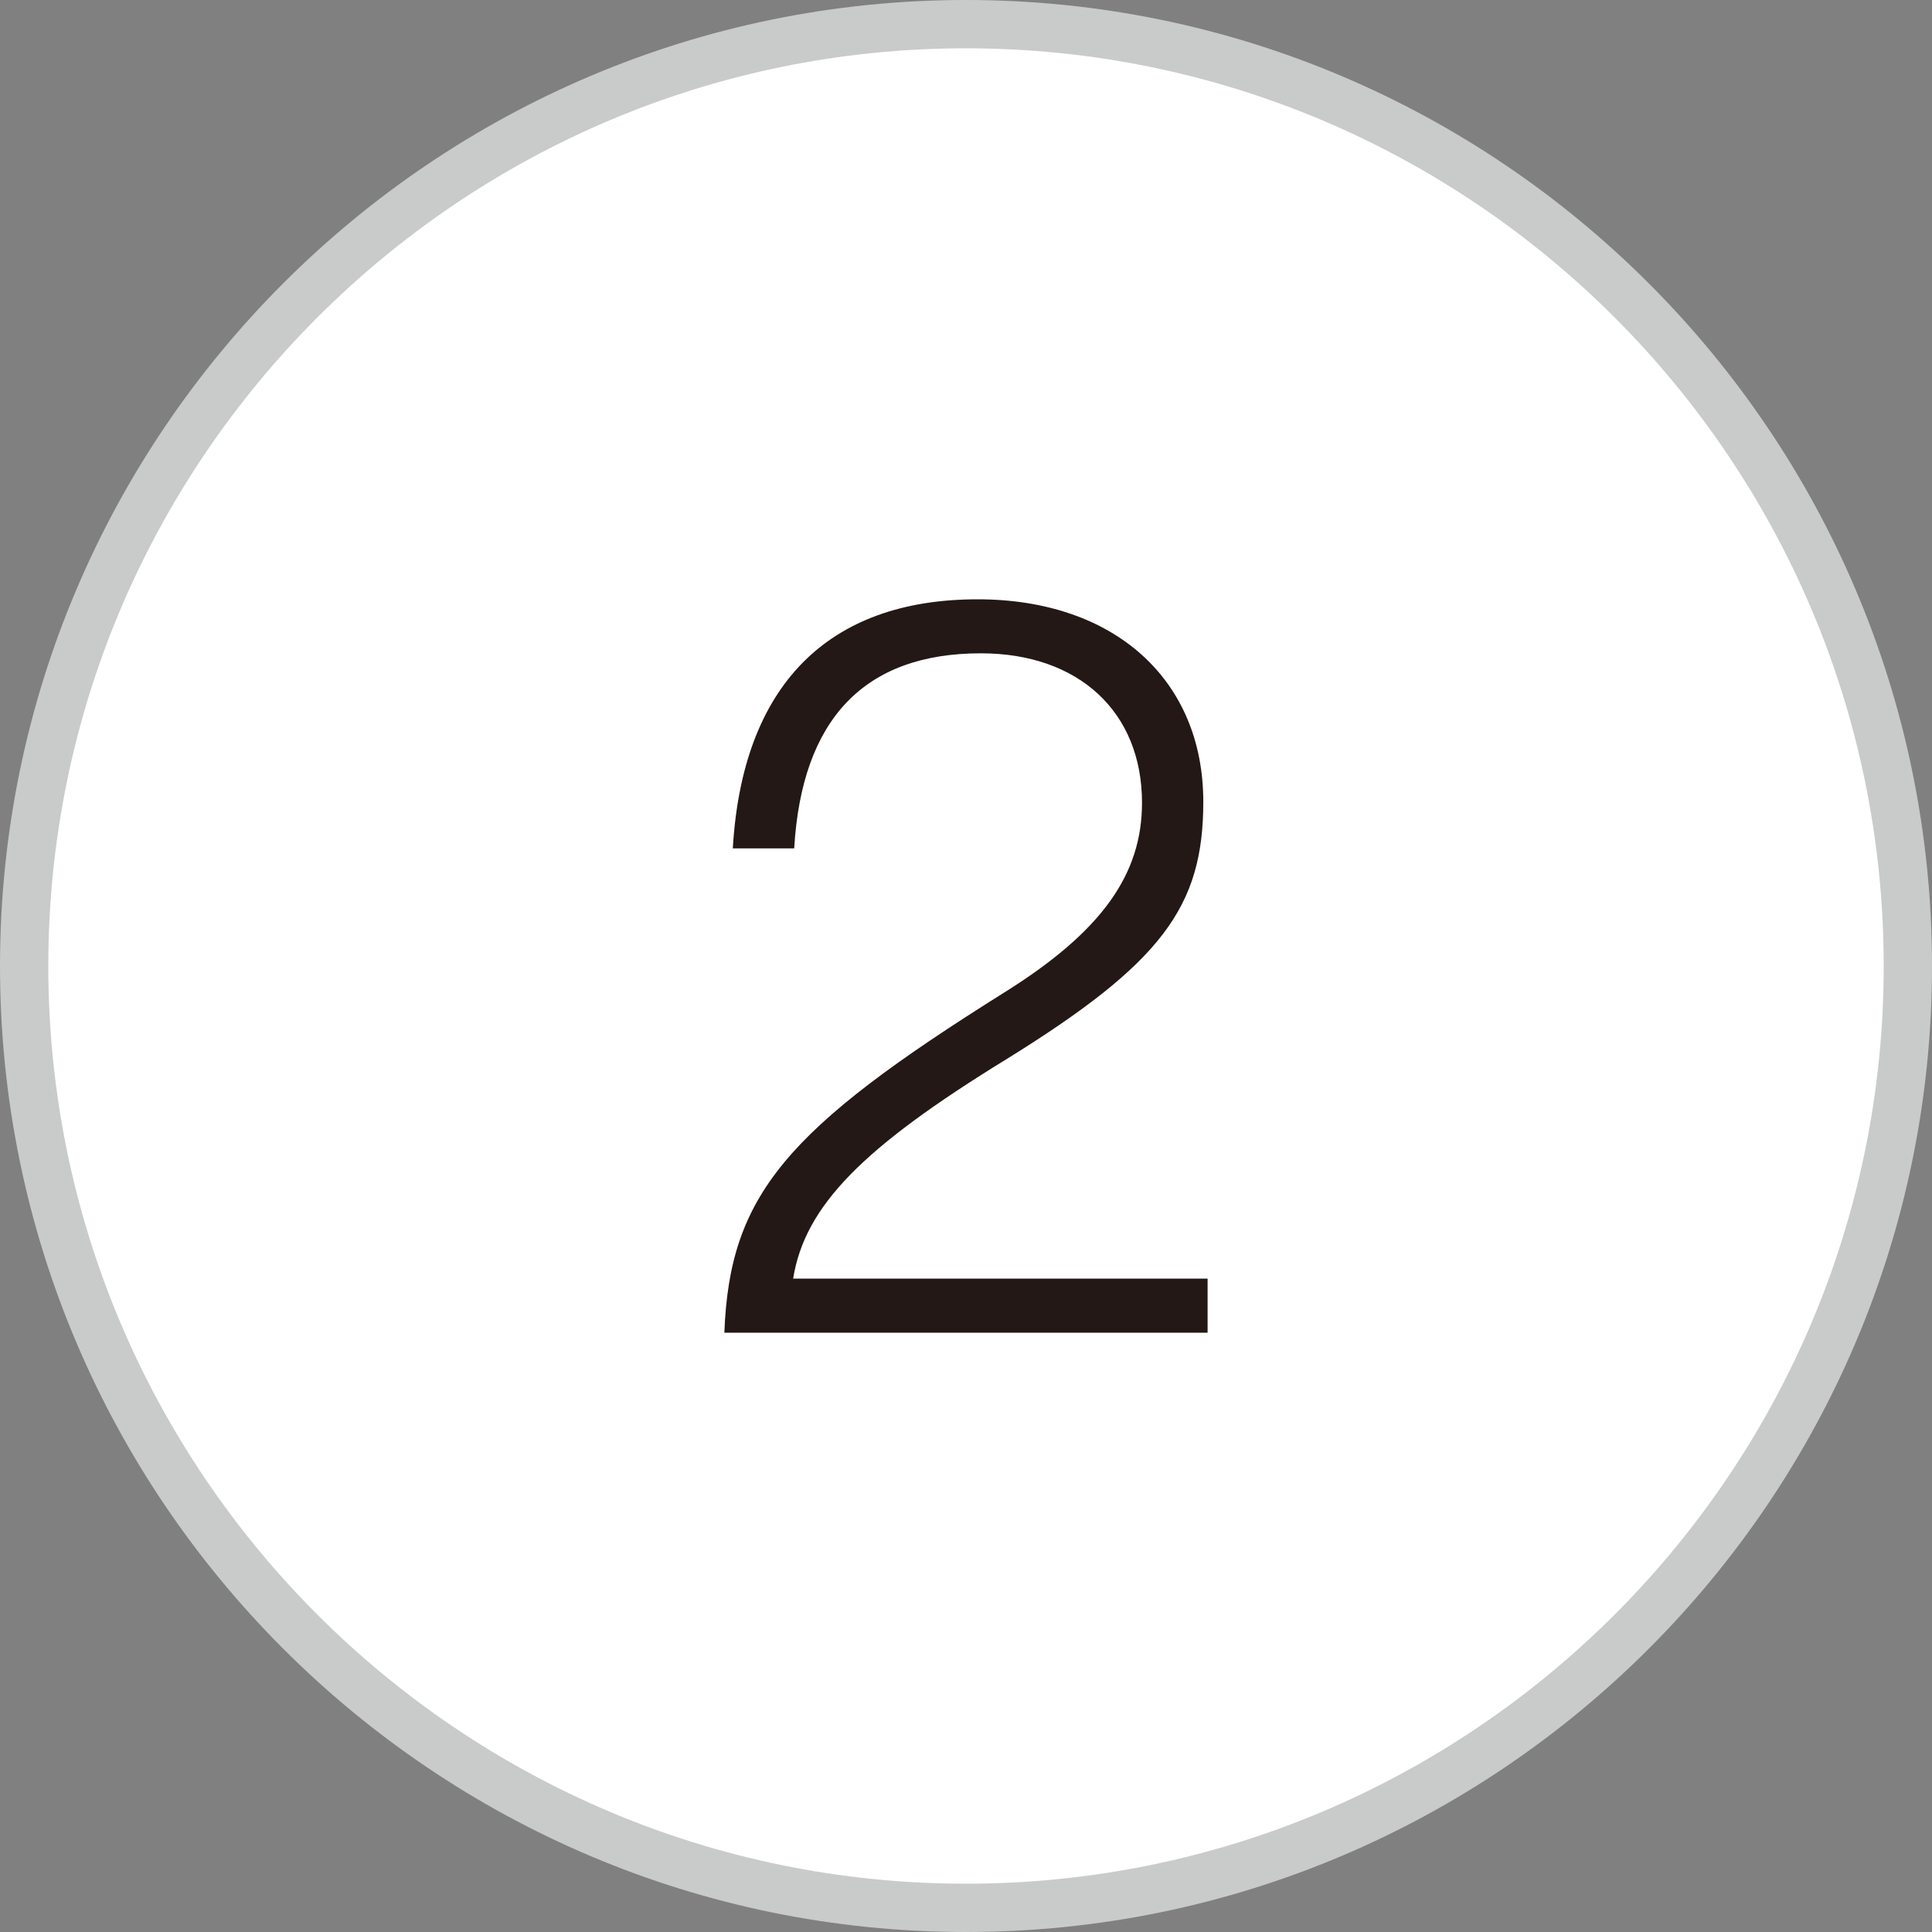 <?xml version="1.0" encoding="utf-8"?>
<!-- Generator: Adobe Illustrator 16.0.0, SVG Export Plug-In . SVG Version: 6.00 Build 0)  -->
<!DOCTYPE svg PUBLIC "-//W3C//DTD SVG 1.1//EN" "http://www.w3.org/Graphics/SVG/1.1/DTD/svg11.dtd">
<svg version="1.1" id="レイヤー_1" xmlns="http://www.w3.org/2000/svg" xmlns:xlink="http://www.w3.org/1999/xlink" x="0px"
	 y="0px" width="40px" height="40px" viewBox="0 0 40 40" enable-background="new 0 0 40 40" xml:space="preserve">
<rect x="0" y="0" width="40" height="40" fill="#808080" stroke="none"/>
<g>
	<path fill="#FFFFFF" d="M39.5,20.002c0,10.769-8.729,19.498-19.501,19.498C9.232,39.5,0.5,30.771,0.5,20.002
		C0.5,9.231,9.232,0.5,19.999,0.5C30.771,0.5,39.5,9.231,39.5,20.002"/>
	<path fill="#C9CACA" d="M19.999,40C8.972,40,0,31.029,0,20.002C0,8.973,8.972,0,19.999,0C31.027,0,40,8.973,40,20.002
		C40,31.029,31.027,40,19.999,40z M19.999,1C9.523,1,1,9.524,1,20.002C1,30.478,9.523,39,19.999,39C30.477,39,39,30.478,39,20.002
		C39,9.524,30.477,1,19.999,1z"/>
</g>
<path display="none" fill="#231815" d="M20.835,27.42V16.227h-2.856V15.35c1.867-0.111,2.811-0.944,3.095-2.768h0.945V27.42H20.835z
	"/>
<path fill="#231815" d="M14.997,27.594c0.107-2.854,1.274-4.213,5.793-7.044c2.039-1.273,2.854-2.459,2.854-3.929
	c0-1.888-1.318-3.095-3.336-3.095c-2.415,0-3.708,1.364-3.865,4.039h-1.271c0.196-3.355,1.952-5.157,5.068-5.157
	c2.832,0,4.673,1.666,4.673,4.192c0,2.172-0.854,3.334-4.08,5.332c-2.965,1.821-4.169,3.03-4.412,4.541h8.581v1.12H14.997z"/>
<path display="none" fill="#231815" d="M19.832,27.769c-3.047,0-4.827-1.689-4.848-4.609h1.272c0.044,2.35,1.273,3.489,3.729,3.489
	c2.416,0,3.754-1.207,3.754-3.423c0-2.042-1.118-3.185-3.163-3.185h-1.554v-1.117h1.36c1.995,0,3.137-0.966,3.137-2.677
	c0-1.8-1.274-2.897-3.402-2.897c-2.084,0-3.312,1.078-3.532,3.096h-1.273c0.134-2.612,1.976-4.214,4.852-4.214
	c2.811,0,4.628,1.557,4.628,3.971c0,1.625-0.768,2.81-2.104,3.27c1.578,0.658,2.327,1.91,2.327,3.817
	C25.015,26.167,23.146,27.769,19.832,27.769"/>
<path display="none" fill="#231815" d="M23.086,23.904v3.513H21.9v-3.513h-7.154v-1.028l7.242-10.293h1.098v10.203h2.17v1.118
	H23.086z M21.9,14.581l-5.773,8.205H21.9V14.581z"/>
<path display="none" fill="#231815" d="M19.803,27.594c-2.676,0-4.652-1.733-4.785-4.258h1.272c0.154,1.931,1.56,3.139,3.623,3.139
	c2.284,0,3.795-1.582,3.795-3.949c0-2.285-1.402-3.733-3.621-3.733c-1.315,0-2.589,0.594-3.357,1.56h-1.208l0.902-7.945h7.505v1.119
	h-6.454l-0.591,5.29c0.747-0.682,2.106-1.142,3.426-1.142c2.807,0,4.673,1.954,4.673,4.871
	C24.982,25.618,22.942,27.594,19.803,27.594"/>
</svg>
